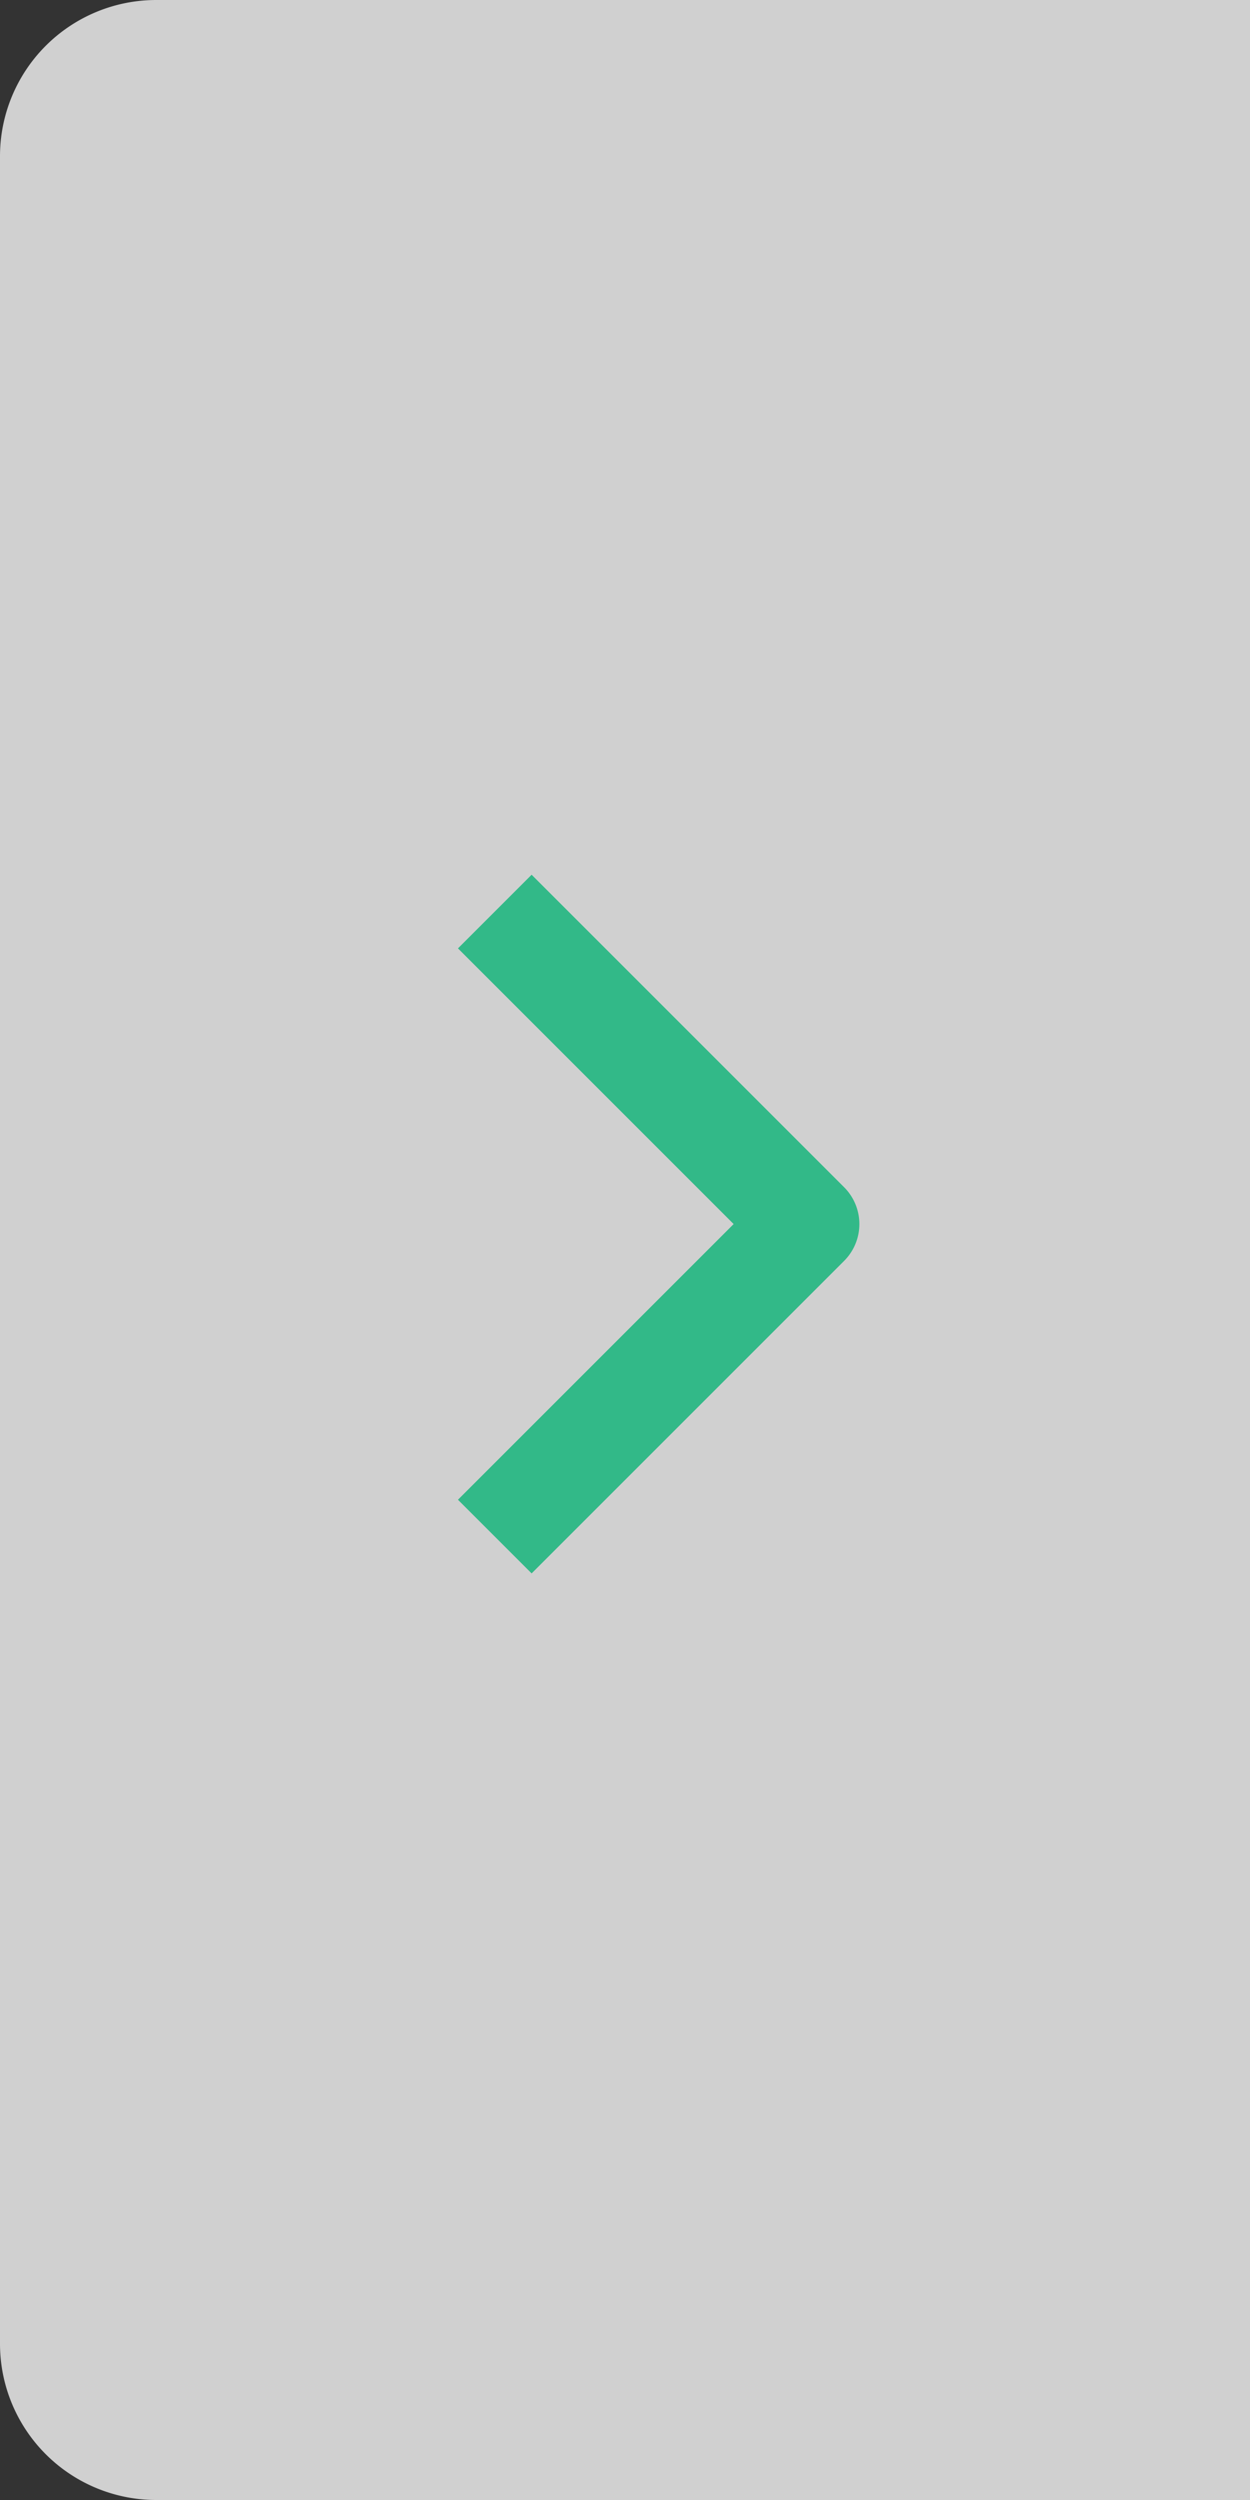 <svg id="arrow" xmlns="http://www.w3.org/2000/svg" width="24" height="48" viewBox="0 0 24 48">
  <rect x="0" y="0" width="24" height="48" fill="#333333" stroke="none"/>
  <path id="長方形_27955" data-name="長方形 27955" d="M3,0H24a0,0,0,0,1,0,0V48a0,0,0,0,1,0,0H3a3,3,0,0,1-3-3V3A3,3,0,0,1,3,0Z" fill="rgba(235,235,235,0.85)"/>
  <path id="パス_36939" data-name="パス 36939" d="M12,0,6,6,0,0" transform="translate(9.5 29.502) rotate(-90)" fill="none" stroke="#32b988" stroke-linejoin="round" stroke-miterlimit="10" stroke-width="2"/>
</svg>
